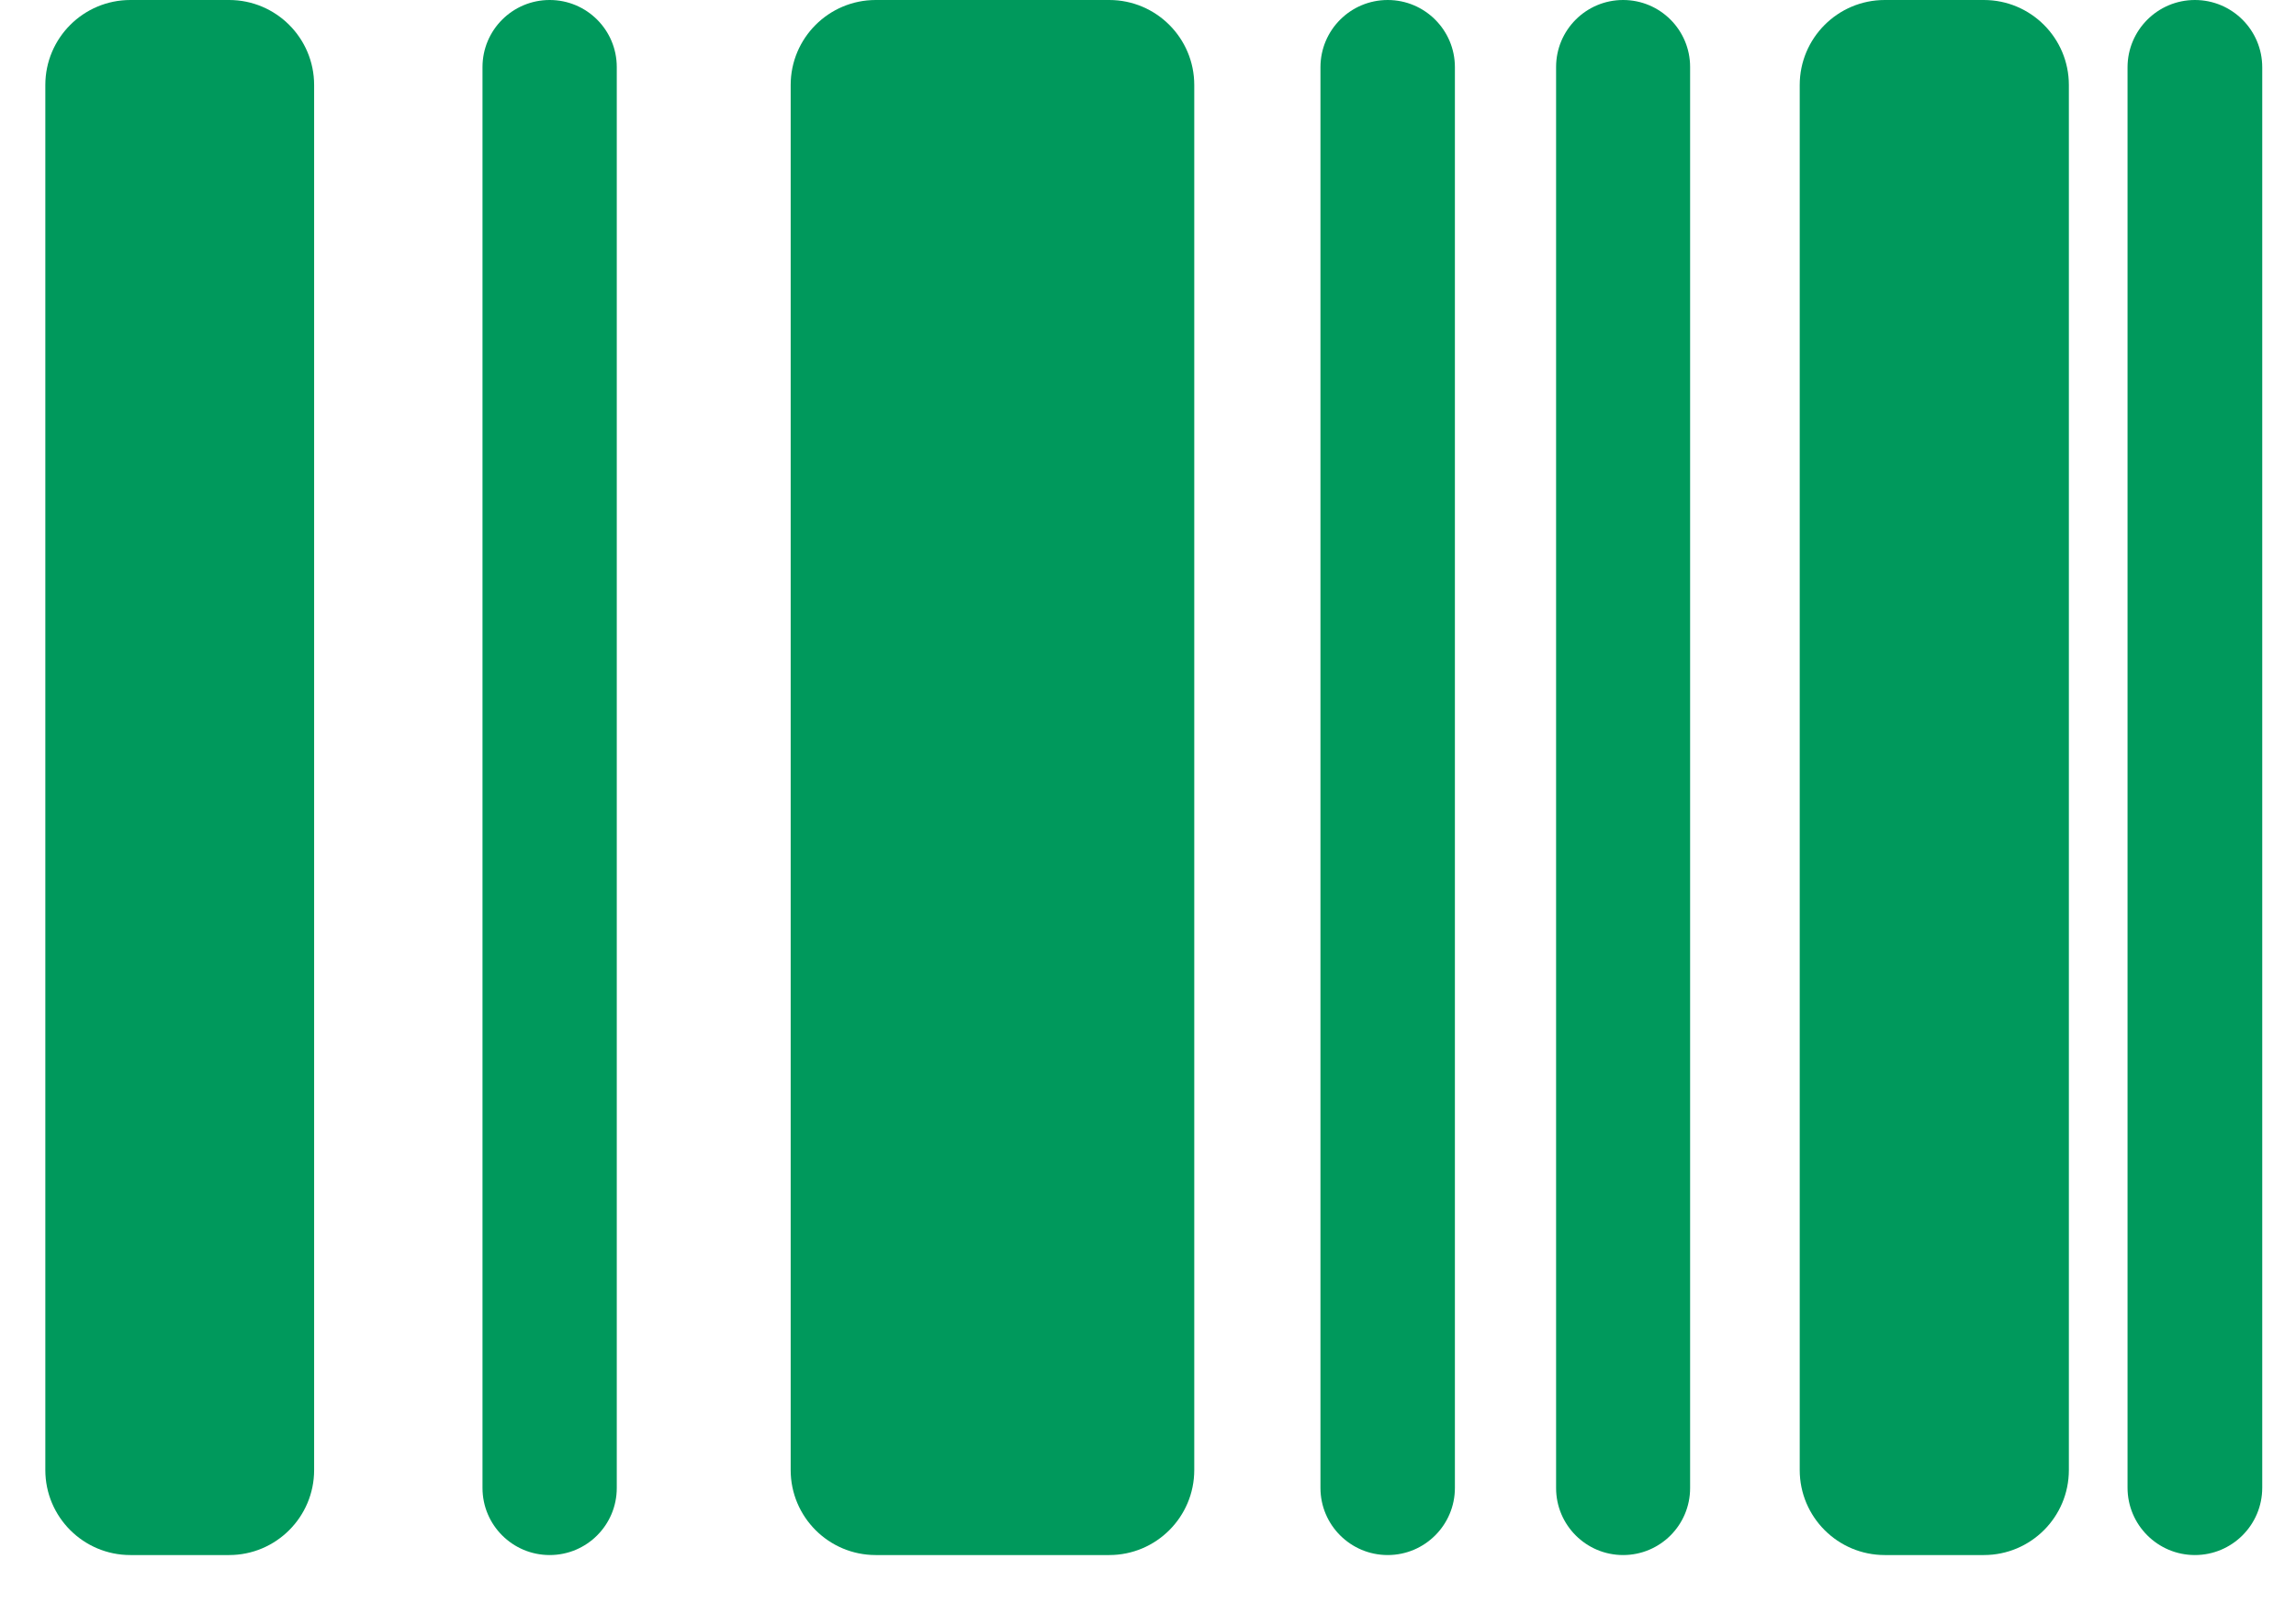 <svg width="27" height="19" viewBox="0 0 27 19" fill="none" xmlns="http://www.w3.org/2000/svg">
<g id="Grupo 123">
<g id="Grupo 122">
<path id="Ret&#195;&#162;ngulo 272" d="M0.533 1C0.533 0.448 0.981 0 1.533 0H2.694C3.246 0 3.694 0.448 3.694 1V17.292C3.694 17.844 3.246 18.292 2.694 18.292H1.533C0.981 18.292 0.533 17.844 0.533 17.292V1Z" fill="#00995C"/>
<path id="Ret&#195;&#162;ngulo 273" d="M21.164 1C21.164 0.448 21.612 0 22.164 0H23.329C23.882 0 24.329 0.448 24.329 1V17.292C24.329 17.844 23.882 18.292 23.329 18.292H22.164C21.612 18.292 21.164 17.844 21.164 17.292V1Z" fill="#00995C"/>
<path id="Ret&#195;&#162;ngulo 274" d="M5.674 0.789C5.674 0.353 6.028 0 6.464 0C6.9 0 7.253 0.353 7.253 0.789V17.503C7.253 17.939 6.9 18.292 6.464 18.292C6.028 18.292 5.674 17.939 5.674 17.503V0.789Z" fill="#00995C"/>
<path id="Ret&#195;&#162;ngulo 275" d="M15.528 0.791C15.528 0.354 15.882 0 16.319 0C16.755 0 17.109 0.354 17.109 0.79V17.502C17.109 17.938 16.755 18.292 16.319 18.292C15.882 18.292 15.528 17.938 15.528 17.502V0.791Z" fill="#00995C"/>
<path id="Ret&#195;&#162;ngulo 276" d="M18.299 0.788C18.299 0.353 18.652 0 19.087 0C19.523 0 19.875 0.353 19.875 0.788V17.504C19.875 17.939 19.523 18.292 19.087 18.292C18.652 18.292 18.299 17.939 18.299 17.504V0.788Z" fill="#00995C"/>
<path id="Ret&#195;&#162;ngulo 277" d="M25.019 0.792C25.019 0.355 25.374 0 25.811 0C26.249 0 26.603 0.355 26.603 0.792V17.5C26.603 17.937 26.249 18.292 25.811 18.292C25.374 18.292 25.019 17.937 25.019 17.5V0.792Z" fill="#00995C"/>
<path id="Ret&#195;&#162;ngulo 279" d="M9.298 1C9.298 0.448 9.746 0 10.298 0H13.044C13.596 0 14.044 0.448 14.044 1V17.292C14.044 17.844 13.596 18.292 13.044 18.292H10.298C9.746 18.292 9.298 17.844 9.298 17.292V1Z" fill="#00995C"/>
</g>
</g>
</svg>
